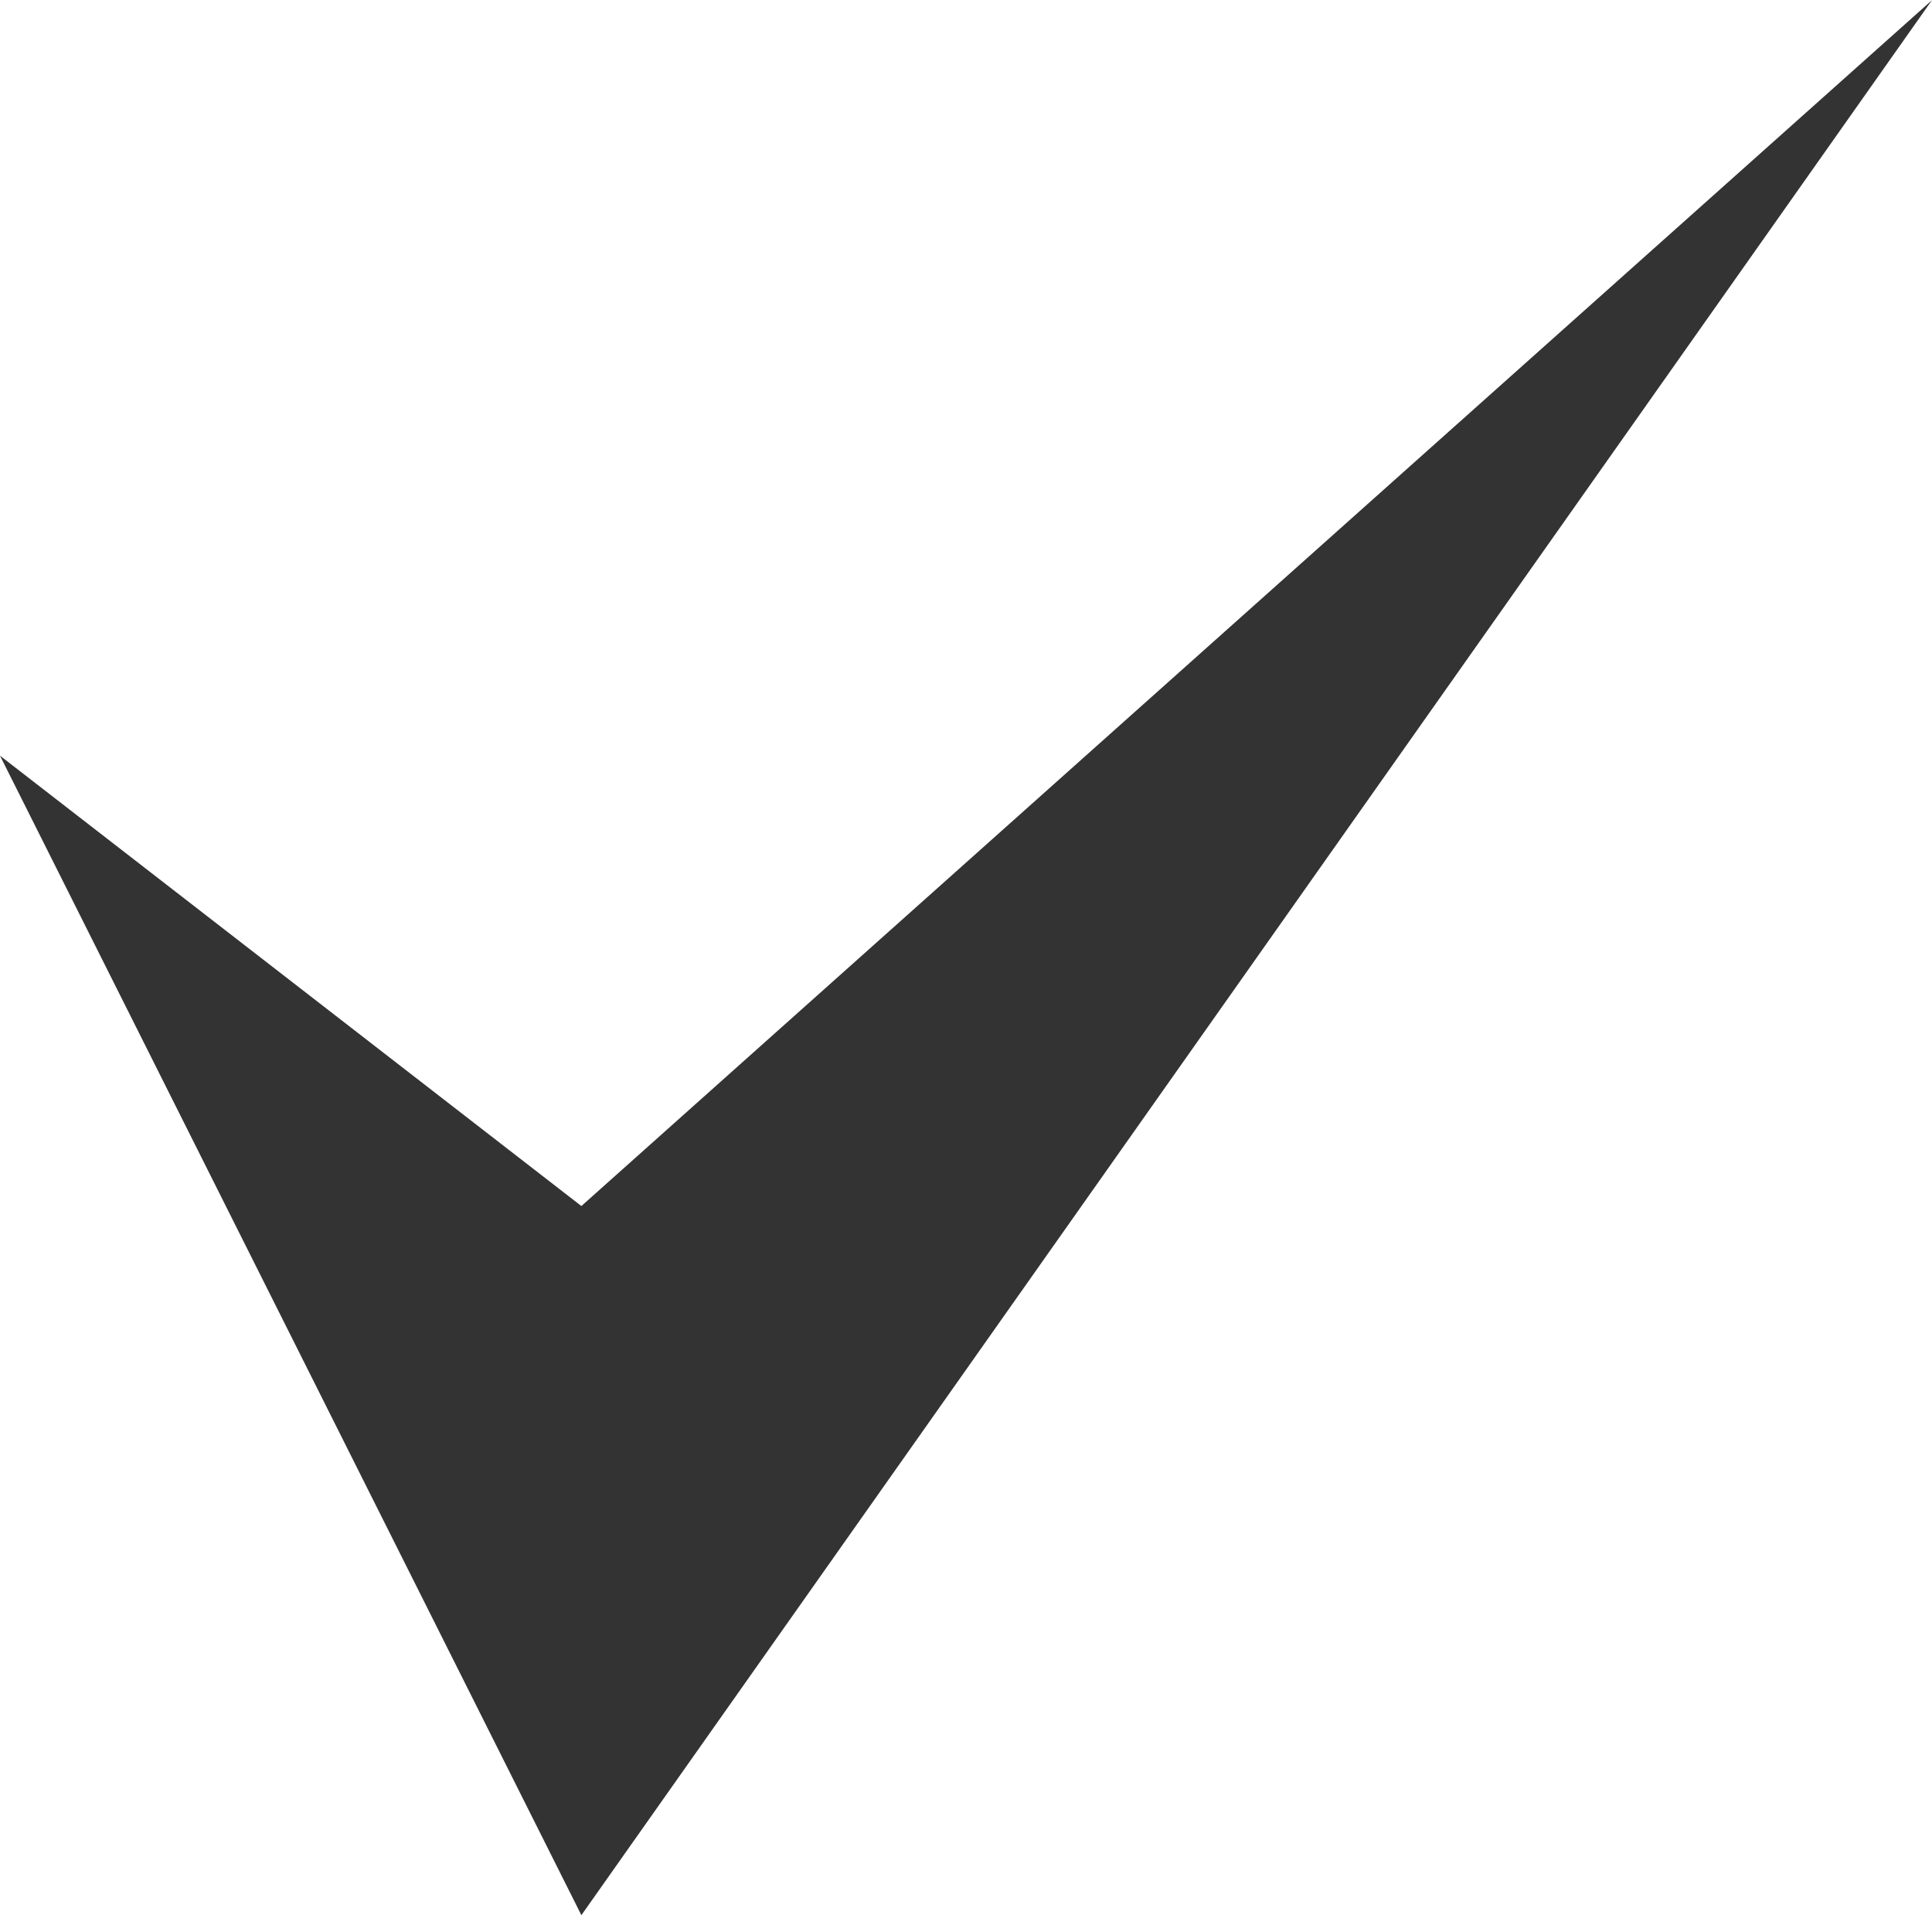<svg xmlns="http://www.w3.org/2000/svg" width="14.818" height="14.688" viewBox="0 0 14.818 14.688">
  <g id="グループ_406" data-name="グループ 406" transform="translate(0)">
    <path id="パス_199" data-name="パス 199" d="M-731.127-452.282l4.459,3.454,10.359-9.249-10.359,14.688Z" transform="translate(731.127 458.078)" fill="#333"/>
  </g>
</svg>
